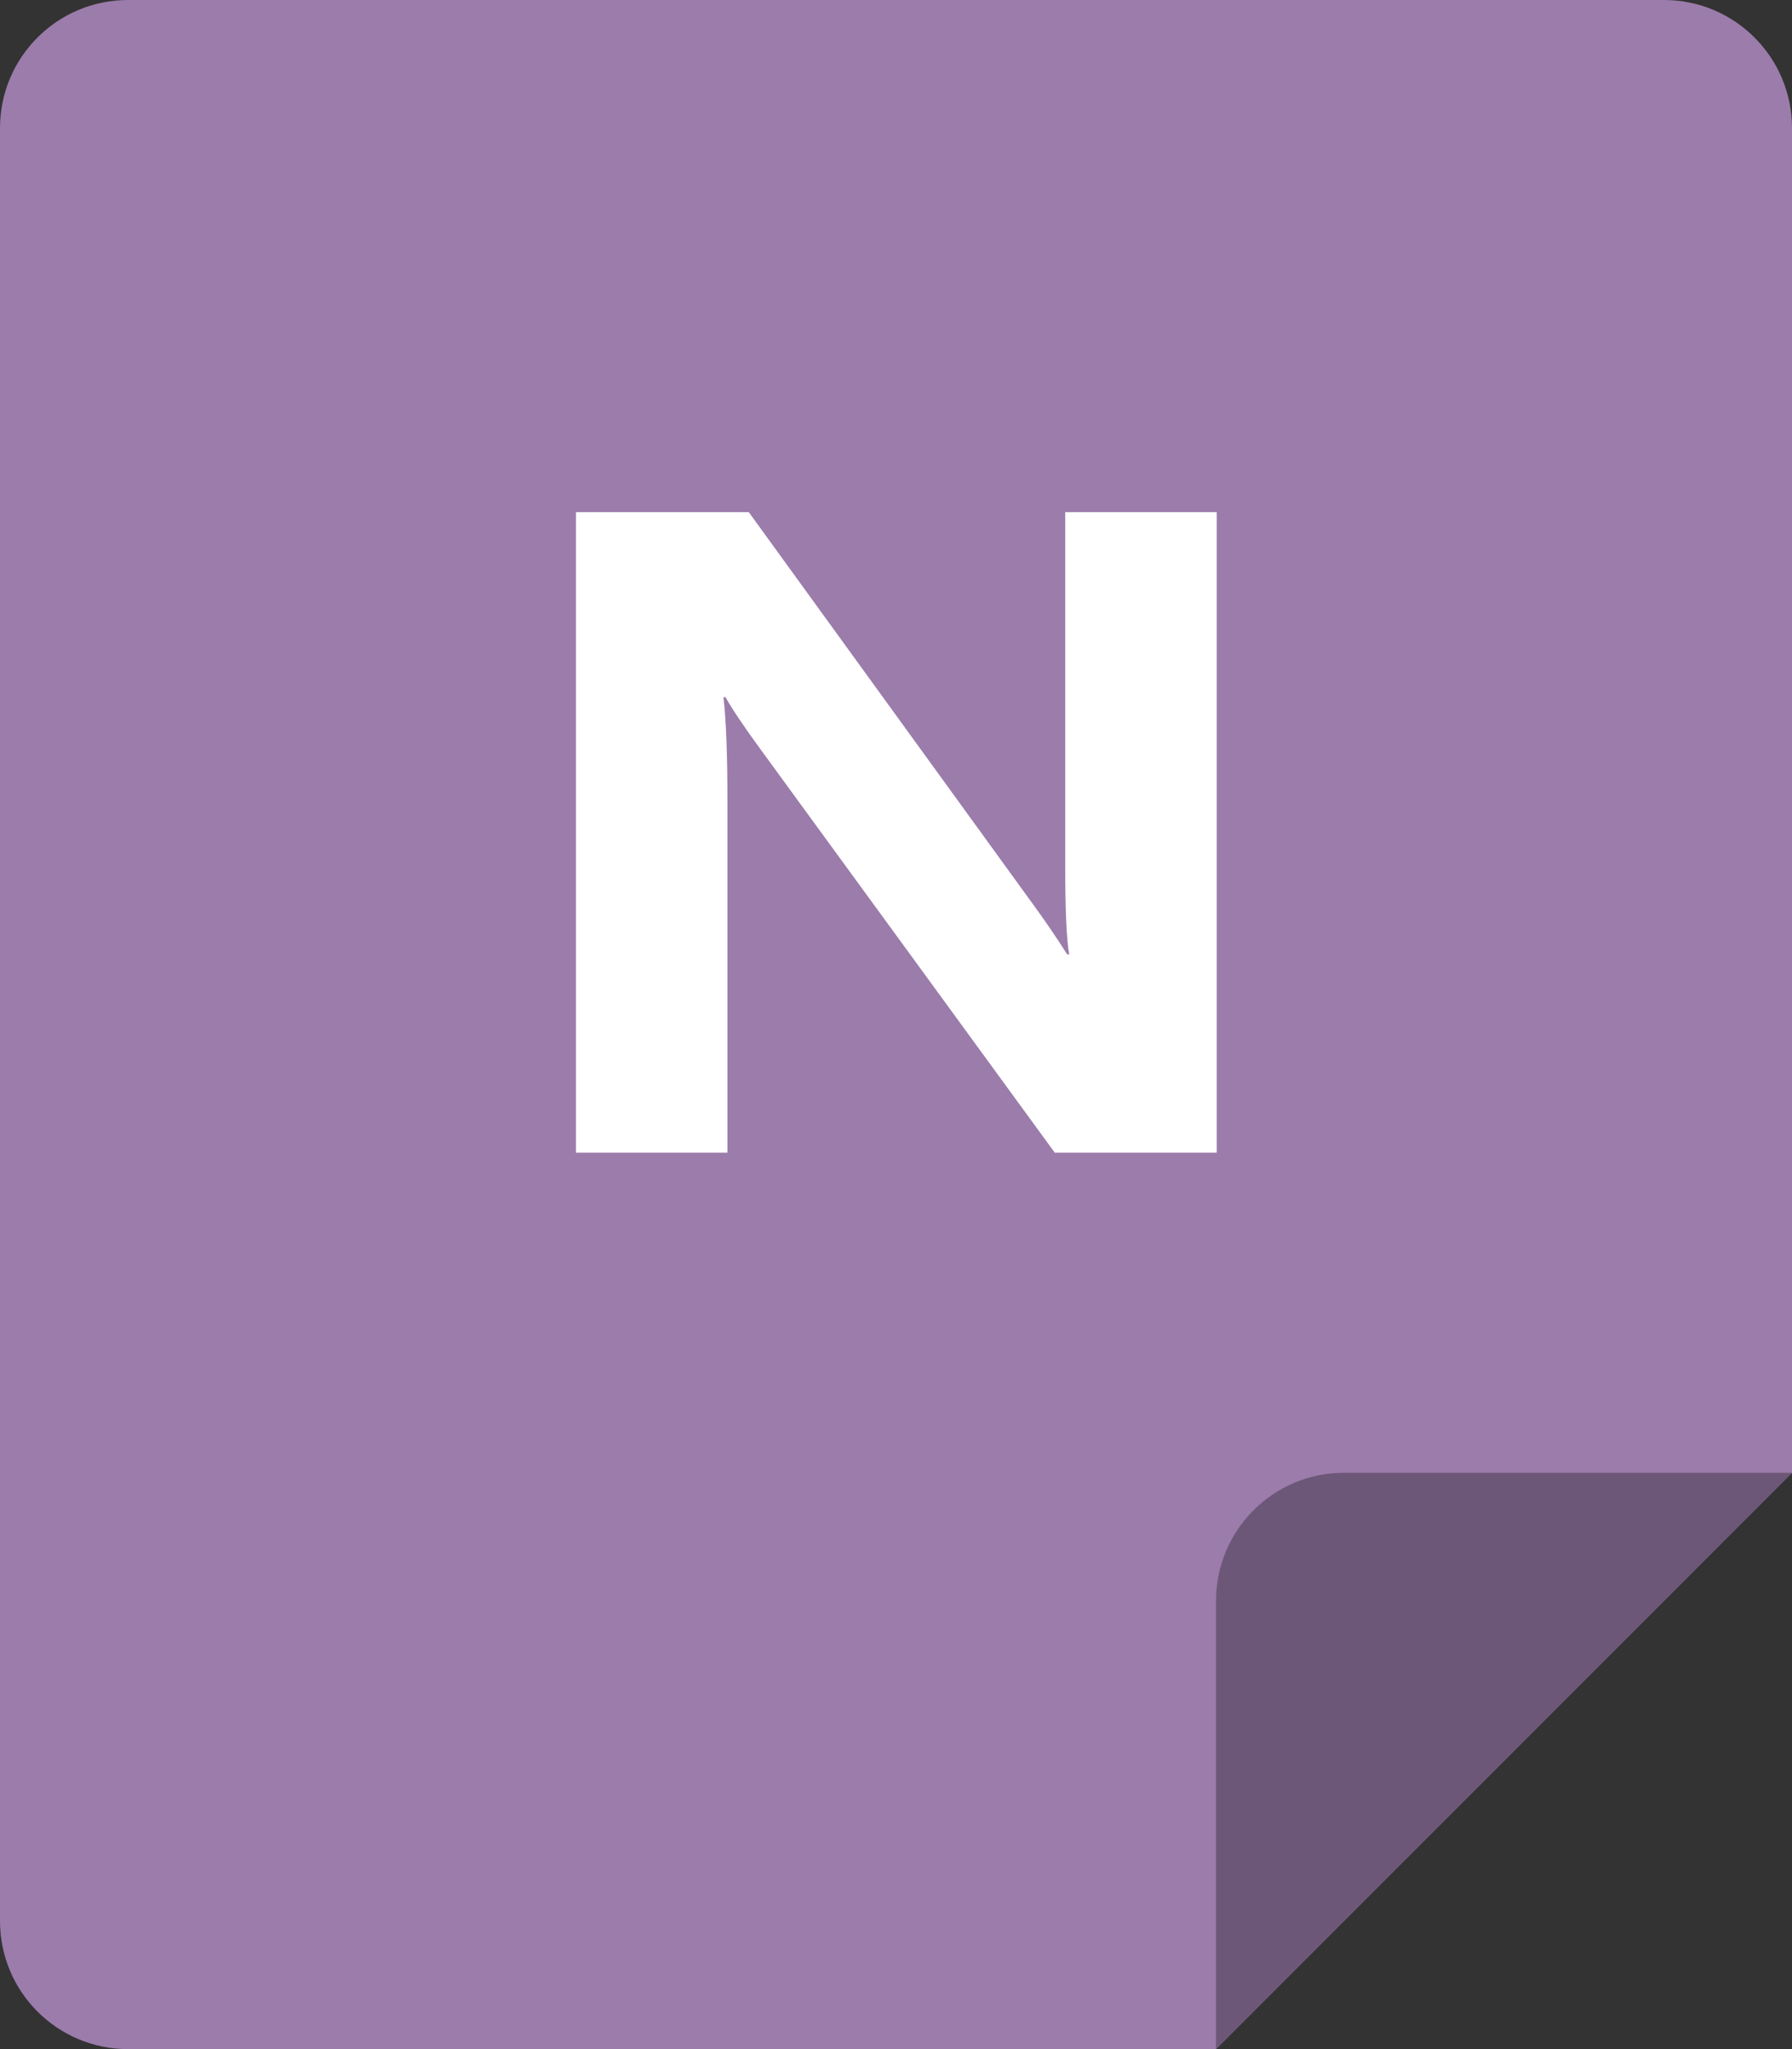 <?xml version="1.0" encoding="UTF-8"?><svg xmlns="http://www.w3.org/2000/svg" xmlns:xlink="http://www.w3.org/1999/xlink" height="64.0" preserveAspectRatio="xMidYMid meet" version="1.0" viewBox="0.0 0.0 56.0 64.0" width="56.0" zoomAndPan="magnify"><rect x="0.0" y="0.0" width="56.0" height="64.0" fill="#333333" stroke="none"/><g><g id="change1_1"><path d="M52,0H4C1.791,0,0,1.79,0,4v56c0,2.209,1.791,4,4,4h34l18-18V4C56,1.79,54.209,0,52,0z" fill="#9b7cab"/></g></g><g><g id="change2_1"><path d="M42,45.999c-2.209,0-4,1.792-4,4.001v14l18-18.001H42z" fill="#6d5778"/></g></g><g><g id="change3_1"><path d="M33.288,15.997V27.06c0,1.368,0.041,2.283,0.124,2.749H33.35c-0.342-0.539-0.714-1.084-1.117-1.633 L23.4,15.997h-5.401v20.005h4.733V25.01c0-1.451-0.041-2.53-0.124-3.236h0.063c0.207,0.371,0.579,0.925,1.117,1.659l9.174,12.569 h5.06V15.997H33.288z" fill="#fff"/></g></g></svg>
